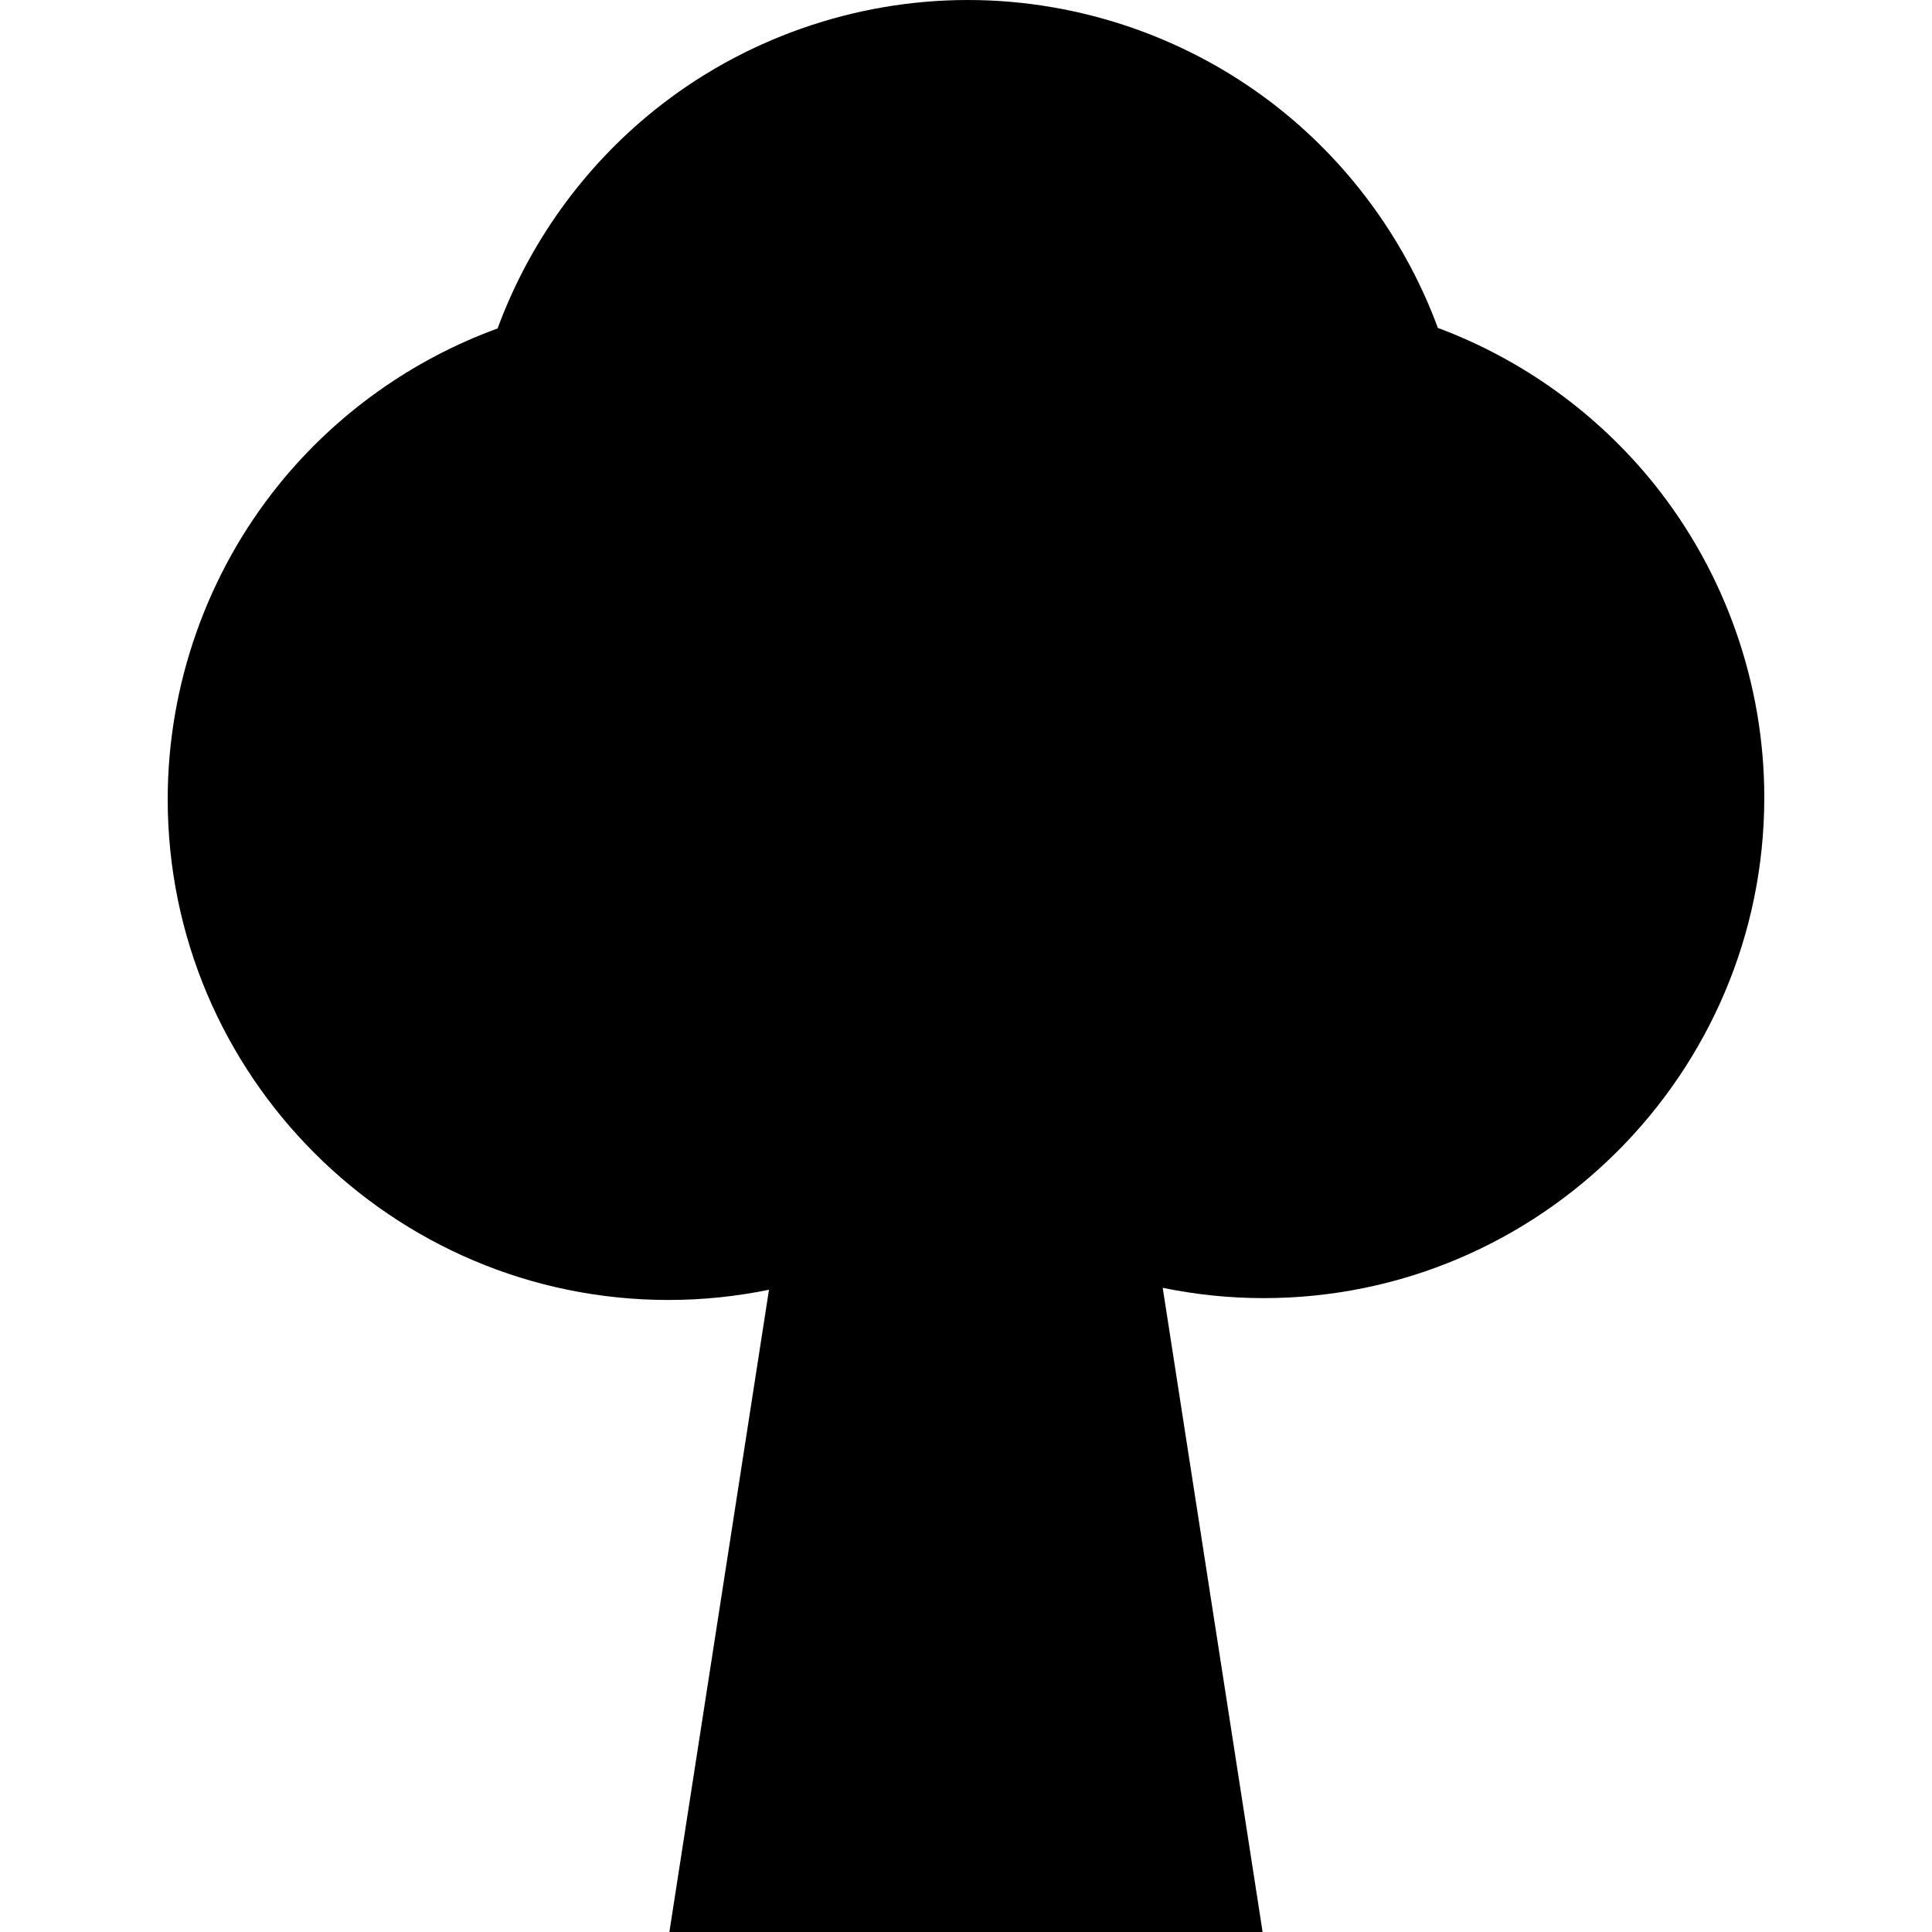 <?xml version="1.0" encoding="iso-8859-1"?>
<!-- Uploaded to: SVG Repo, www.svgrepo.com, Generator: SVG Repo Mixer Tools -->
<!DOCTYPE svg PUBLIC "-//W3C//DTD SVG 1.1//EN" "http://www.w3.org/Graphics/SVG/1.1/DTD/svg11.dtd">
<svg fill="#000000" version="1.1" id="Capa_1" xmlns="http://www.w3.org/2000/svg" xmlns:xlink="http://www.w3.org/1999/xlink" 
	 width="800px" height="800px" viewBox="0 0 472.227 472.228"
	 xml:space="preserve">
<g>
	<path d="M404.426,118.45c-13.881-17.334-32.334-30.606-52.977-38.302c-7.653-20.728-20.922-39.271-38.29-53.22
		C291.54,9.564,264.338,0,236.563,0c-27.832,0-55.078,9.598-76.72,27.025c-17.352,13.972-30.593,32.524-38.219,53.258
		c-20.819,7.585-39.453,20.821-53.495,38.207c-17.5,21.666-27.138,48.962-27.138,76.857c0,67.491,54.908,122.398,122.398,122.398
		c8.319,0,16.546-0.853,24.569-2.499l-24.344,156.981h145l-24.418-157.453c8.05,1.659,16.302,2.522,24.643,2.522
		c67.49,0,122.398-54.908,122.398-122.397C431.237,167.192,421.714,140.041,404.426,118.45z"/>
</g>
</svg>